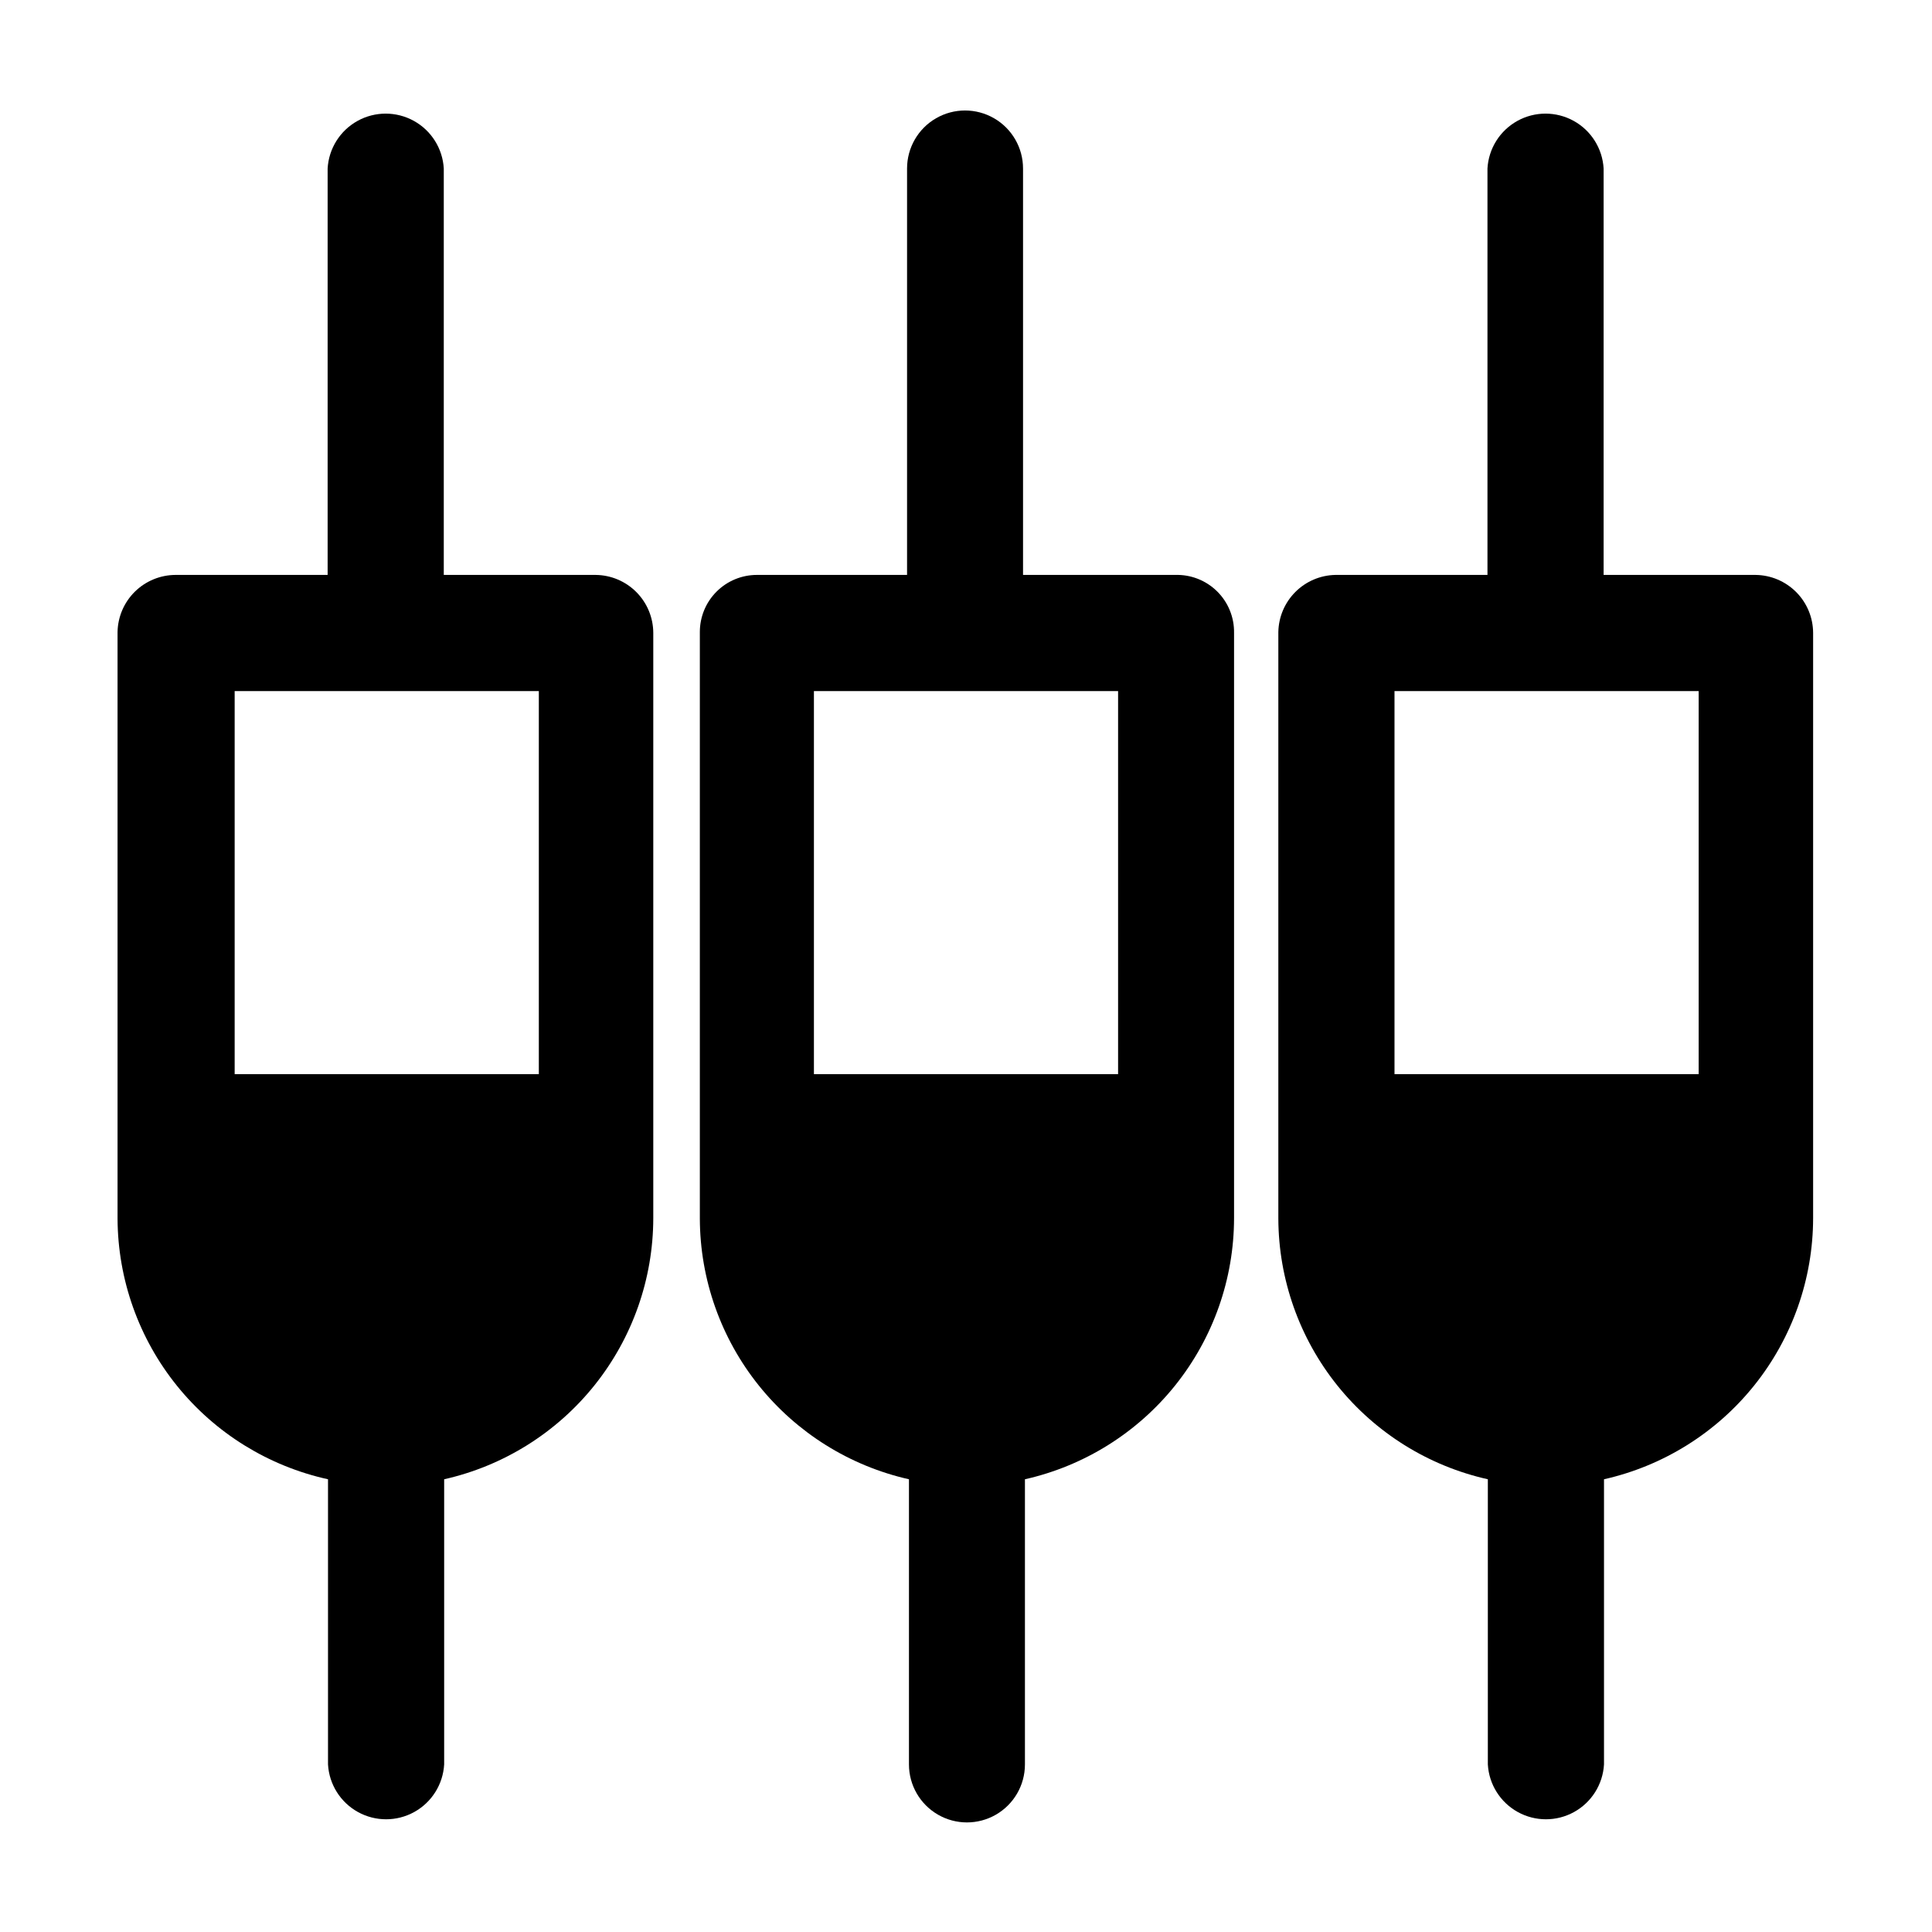 <?xml version="1.0" encoding="UTF-8"?>
<!-- Uploaded to: SVG Repo, www.svgrepo.com, Generator: SVG Repo Mixer Tools -->
<svg fill="#000000" width="800px" height="800px" version="1.1" viewBox="144 144 512 512" xmlns="http://www.w3.org/2000/svg">
 <g>
  <path d="m301.91 296.36h-40.305v-107.71c-0.301-5.293-3.301-10.055-7.938-12.617-4.641-2.562-10.27-2.562-14.906 0-4.637 2.562-7.637 7.324-7.938 12.617v107.71h-40.305c-4.027 0.016-7.894 1.602-10.766 4.426-2.871 2.824-4.523 6.664-4.602 10.691v155.47c0.07 16.137 5.629 31.77 15.766 44.324 10.137 12.555 24.246 21.281 40.008 24.75v75.57c0.301 5.289 3.301 10.055 7.938 12.617 4.637 2.559 10.266 2.559 14.906 0 4.637-2.562 7.633-7.328 7.938-12.617v-75.57c15.719-3.543 29.766-12.324 39.836-24.902 10.07-12.578 15.566-28.207 15.582-44.32v-155.07c-0.012-4.043-1.613-7.922-4.461-10.797s-6.707-4.516-10.754-4.57zm-95.723 30.781h80.609v101.52h-80.609z"/>
  <path d="m609.28 296.36h-40.305v-107.71c-0.305-5.293-3.301-10.055-7.938-12.617-4.641-2.562-10.27-2.562-14.906 0-4.637 2.562-7.637 7.324-7.938 12.617v107.71h-40.305c-3.984 0.078-7.785 1.695-10.605 4.516-2.816 2.816-4.434 6.617-4.512 10.602v155.47c0.059 16.102 5.582 31.707 15.668 44.258 10.09 12.547 24.141 21.301 39.852 24.816v75.57c0.305 5.289 3.301 10.055 7.941 12.617 4.637 2.559 10.266 2.559 14.902 0 4.641-2.562 7.637-7.328 7.941-12.617v-75.57c15.719-3.543 29.766-12.324 39.836-24.902 10.07-12.578 15.566-28.207 15.582-44.32v-155.07c-0.012-4.043-1.617-7.922-4.461-10.797-2.848-2.875-6.711-4.516-10.754-4.57zm-95.723 30.781h80.609v101.52h-80.609z"/>
  <path d="m455.42 296.36h-40.305v-107.71c0-5.492-2.93-10.566-7.684-13.309-4.754-2.746-10.613-2.746-15.367 0-4.754 2.742-7.684 7.816-7.684 13.309v107.71h-39.801c-4.008 0-7.852 1.594-10.688 4.43-2.832 2.832-4.426 6.676-4.426 10.688v155.47c0.051 16.09 5.562 31.684 15.629 44.23s24.098 21.305 39.789 24.844v75.57c0 5.492 2.93 10.562 7.684 13.309s10.613 2.746 15.367 0 7.684-7.816 7.684-13.309v-75.57c15.719-3.543 29.766-12.324 39.836-24.902s15.566-28.207 15.582-44.32v-155.07c0.07-4.141-1.559-8.129-4.512-11.035-2.953-2.902-6.965-4.469-11.105-4.332zm-95.723 30.785h80.609v101.52h-80.609z"/>
 </g>
</svg>